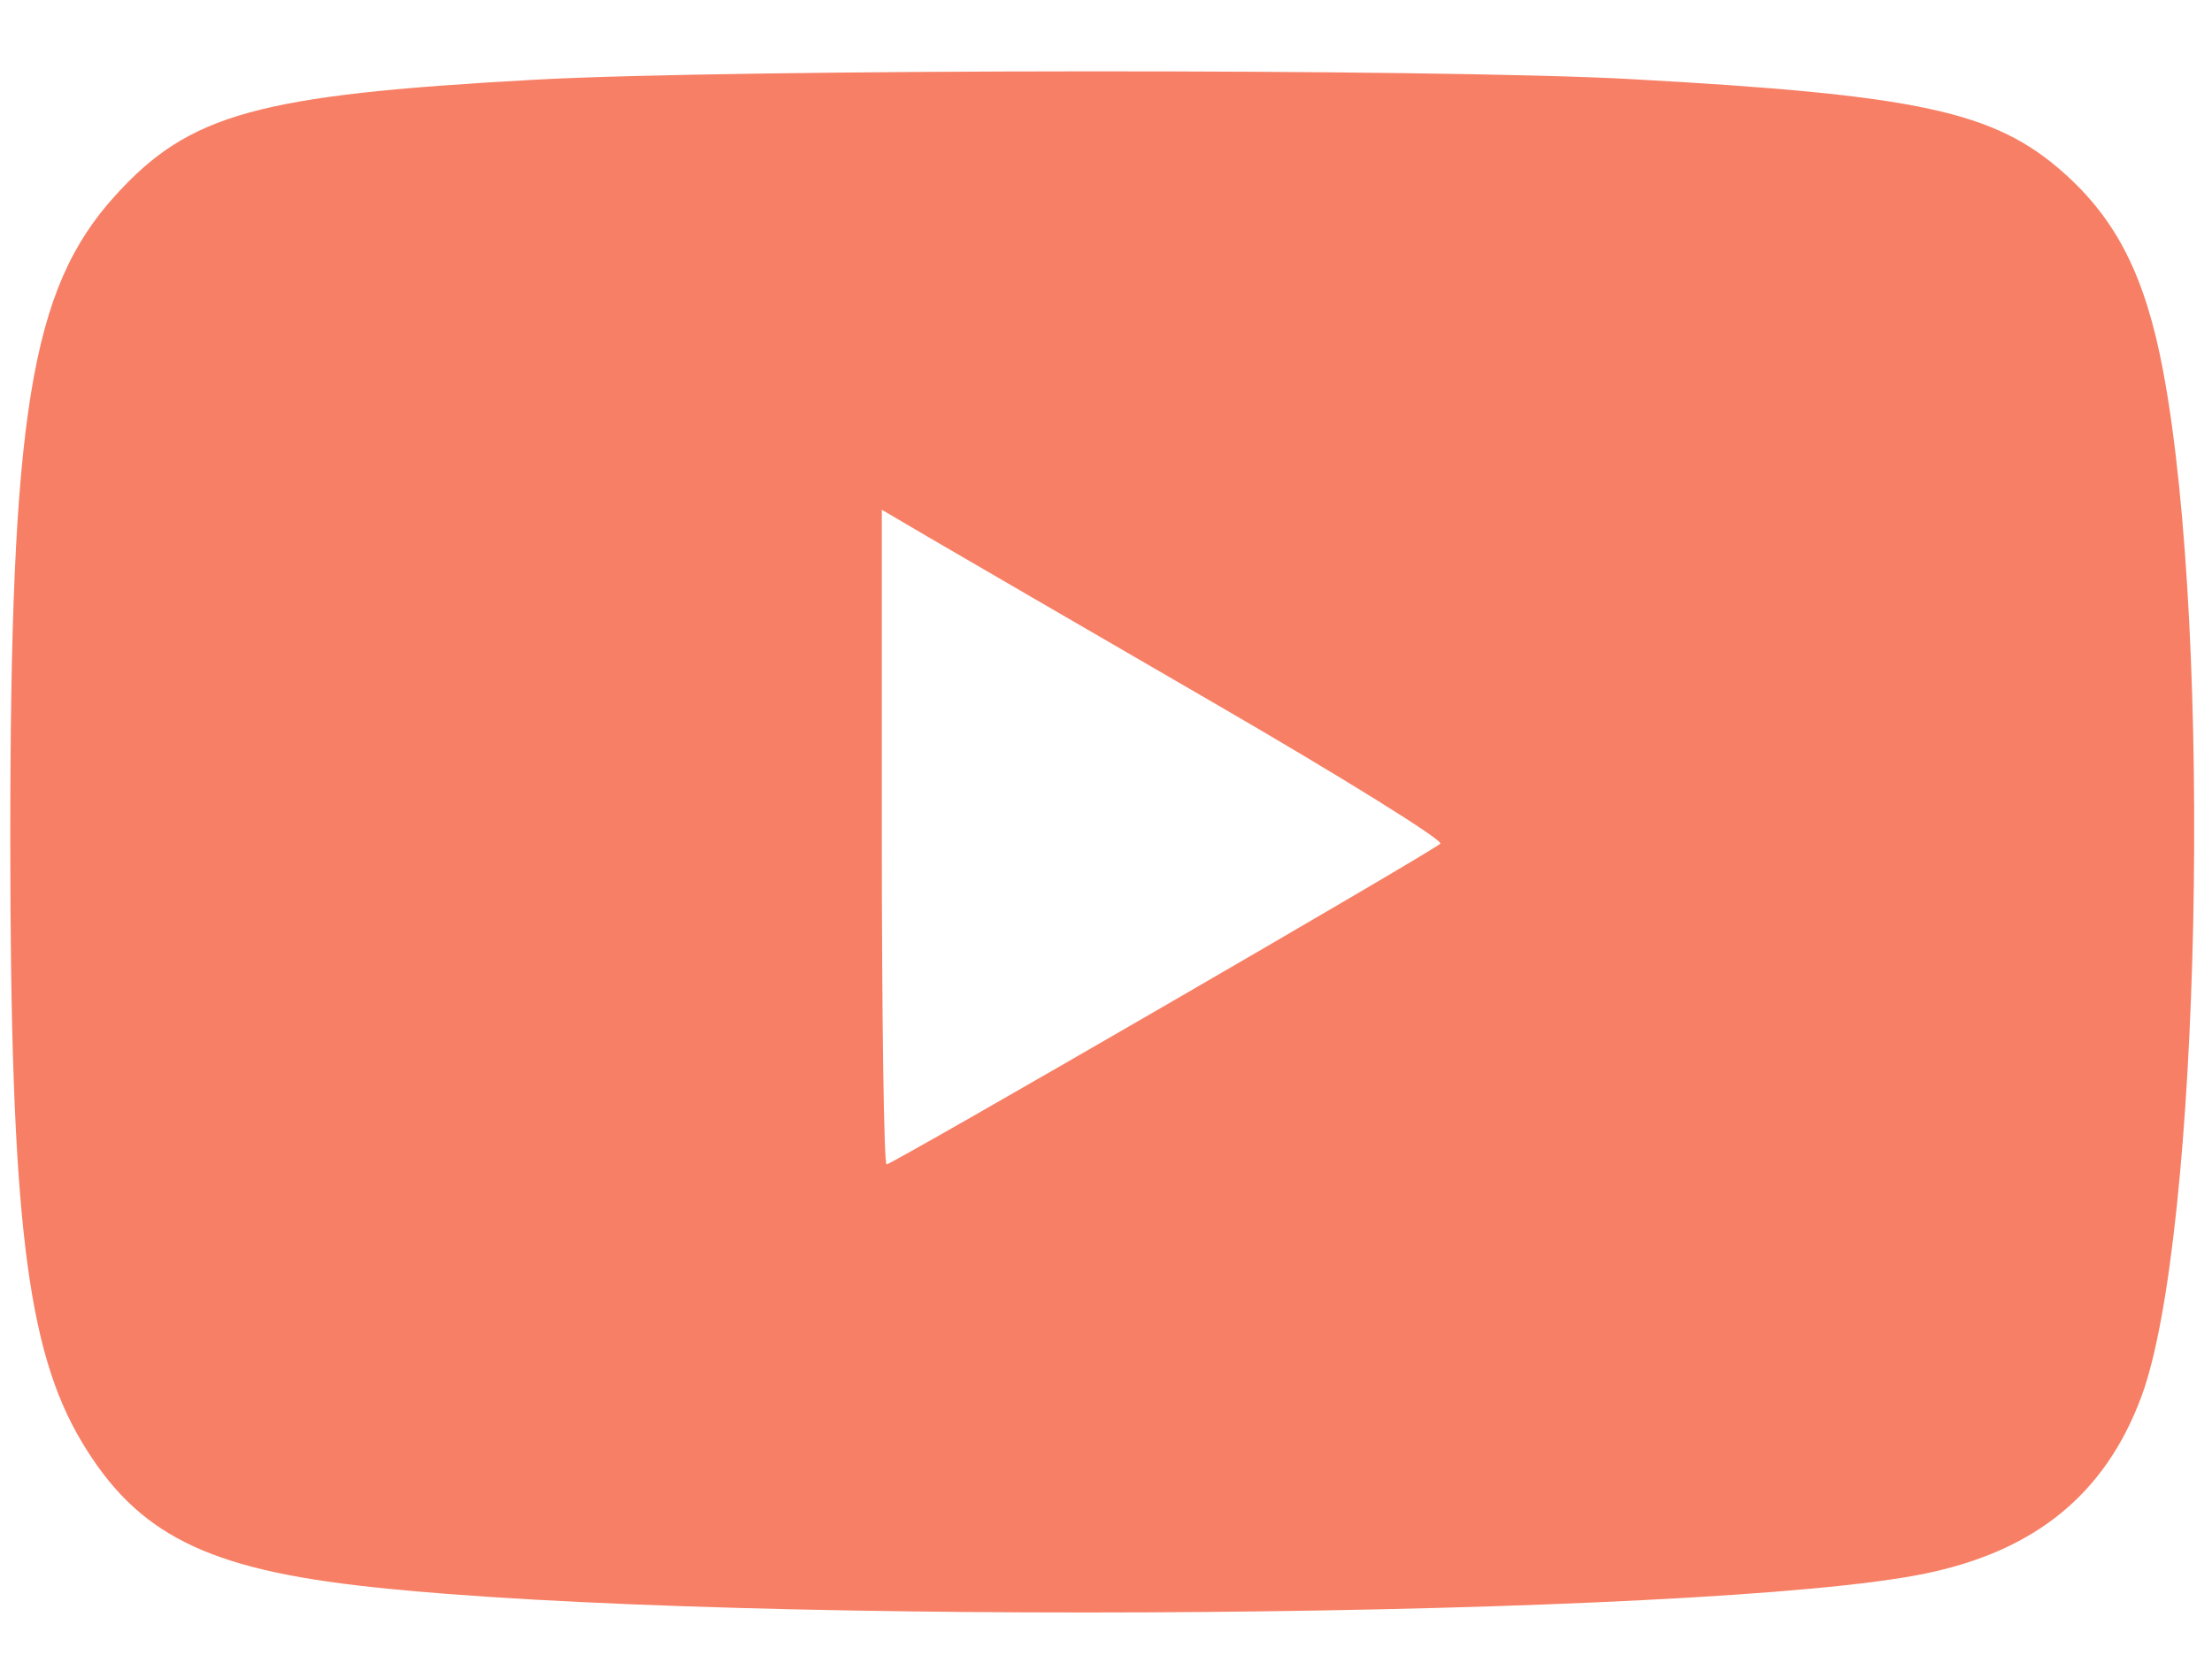 <?xml version="1.0" encoding="UTF-8"?> <svg xmlns="http://www.w3.org/2000/svg" width="29" height="22" viewBox="0 0 29 22" fill="none"><path fill-rule="evenodd" clip-rule="evenodd" d="M7.019 1.045C3.375 1.245 2.485 1.49 1.51 2.566C0.4 3.79 0.133 5.439 0.135 11.048C0.137 15.937 0.346 17.688 1.068 18.902C1.794 20.12 2.702 20.578 4.861 20.811C9.678 21.333 22.41 21.223 25.244 20.635C26.689 20.336 27.602 19.587 28.074 18.316C28.849 16.229 29.016 8.354 28.359 4.864C28.127 3.629 27.753 2.885 27.052 2.263C26.145 1.459 25.157 1.245 21.372 1.037C18.852 0.898 9.615 0.903 7.019 1.045ZM11.561 10.977C11.561 13.338 11.589 15.27 11.623 15.27C11.696 15.27 18.759 11.179 18.883 11.064C18.929 11.022 17.583 10.185 15.892 9.205C14.201 8.224 12.534 7.256 12.189 7.054L11.561 6.685V10.977Z" fill="#F77F65"></path></svg> 